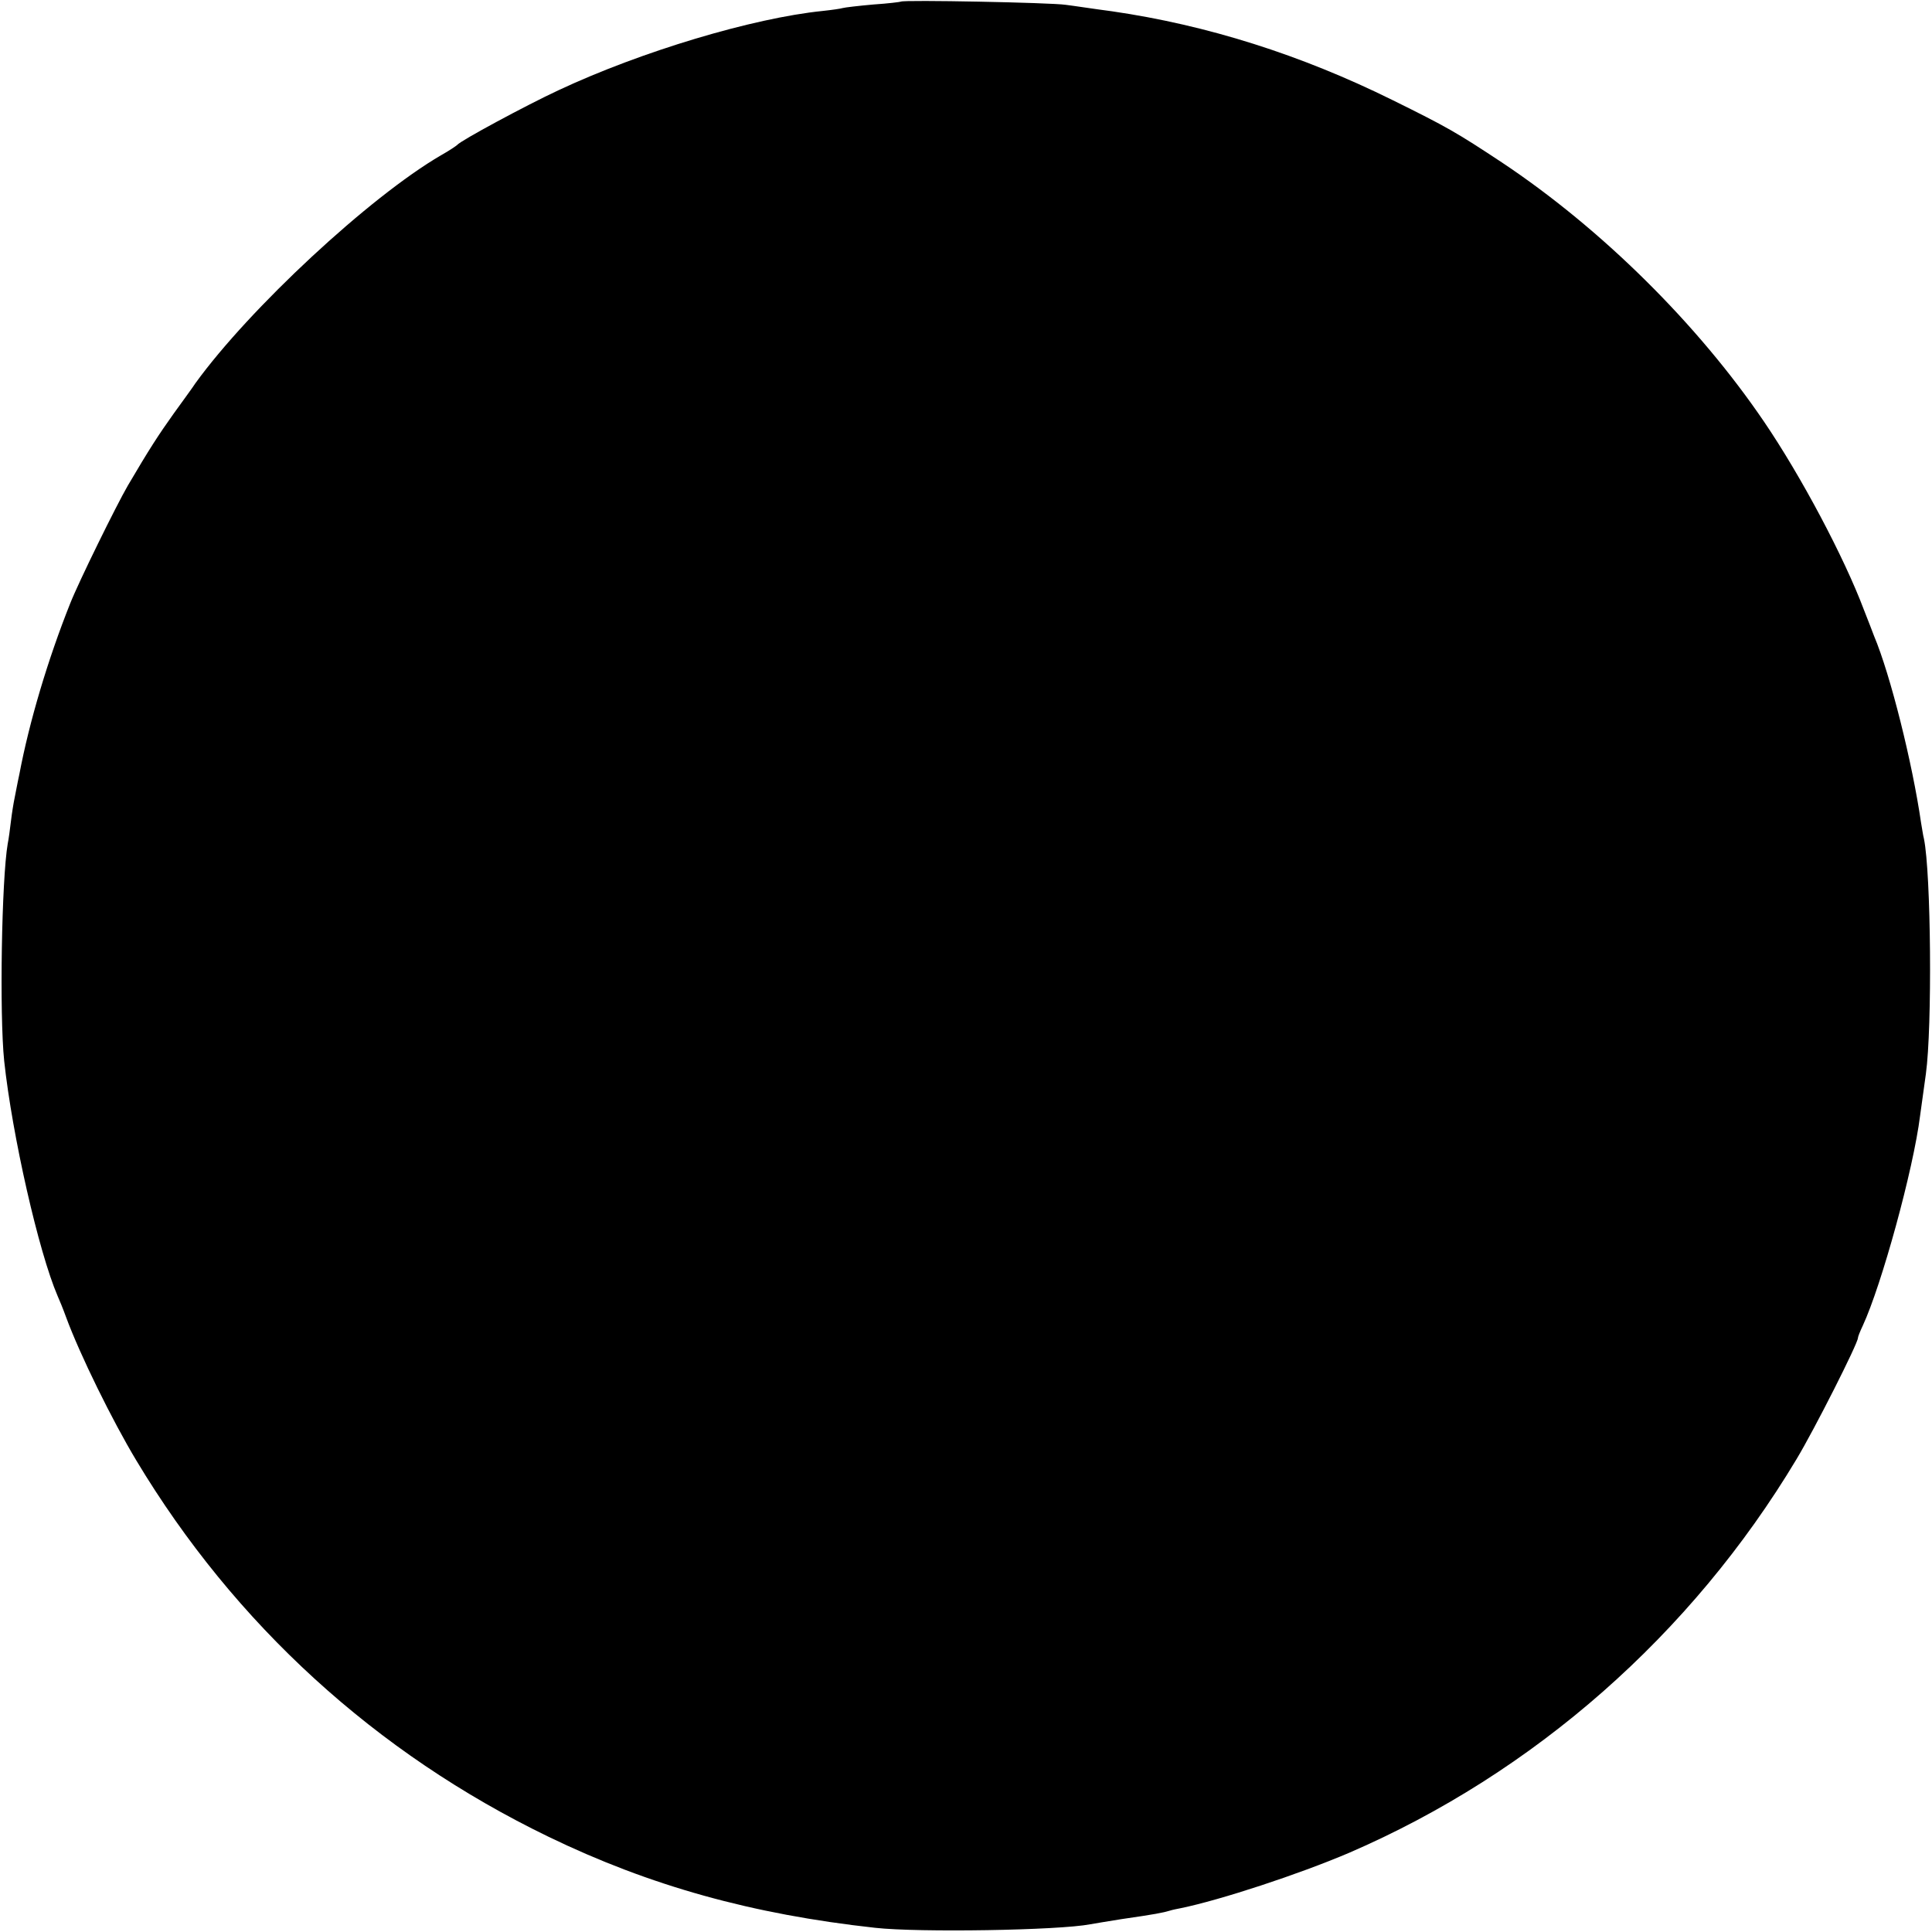 <svg height="600pt" preserveAspectRatio="xMidYMid meet" viewBox="0 0 600 600" width="600pt" xmlns="http://www.w3.org/2000/svg"><path d="m2798 5995c-1-1-40-6-86-9-45-4-88-9-95-11-6-2-34-6-62-9-217-22-564-126-820-246-103-48-305-157-315-170-3-3-25-18-50-32-222-129-596-477-763-708-9-14-40-56-68-95-47-66-75-109-142-223-36-62-153-300-179-366-69-173-127-367-158-531-6-27-12-61-15-75s-8-45-11-70-7-56-10-70c-19-111-26-530-11-675 25-232 107-593 166-730 5-11 17-40 26-65 43-117 144-322 218-445 306-510 745-910 1280-1169 316-153 633-241 1015-283 135-15 570-8 668 11 10 2 54 9 97 16 104 15 129 20 149 26 9 3 25 6 35 8 122 25 366 105 523 172 574 248 1063 678 1389 1222 55 91 191 360 191 377 0 4 7 21 15 38 58 125 157 484 178 652 3 22 11 81 18 130 20 146 16 623-6 730-3 11-6 34-9 50-27 186-95 459-146 580-4 11-18 47-31 80-62 165-196 417-311 586-206 303-504 598-813 804-142 94-172 111-340 194-285 141-576 233-872 276-54 7-118 17-143 20-45 7-505 16-512 10z" transform="matrix(.1 0 0 -.1 0 600)"/></svg>